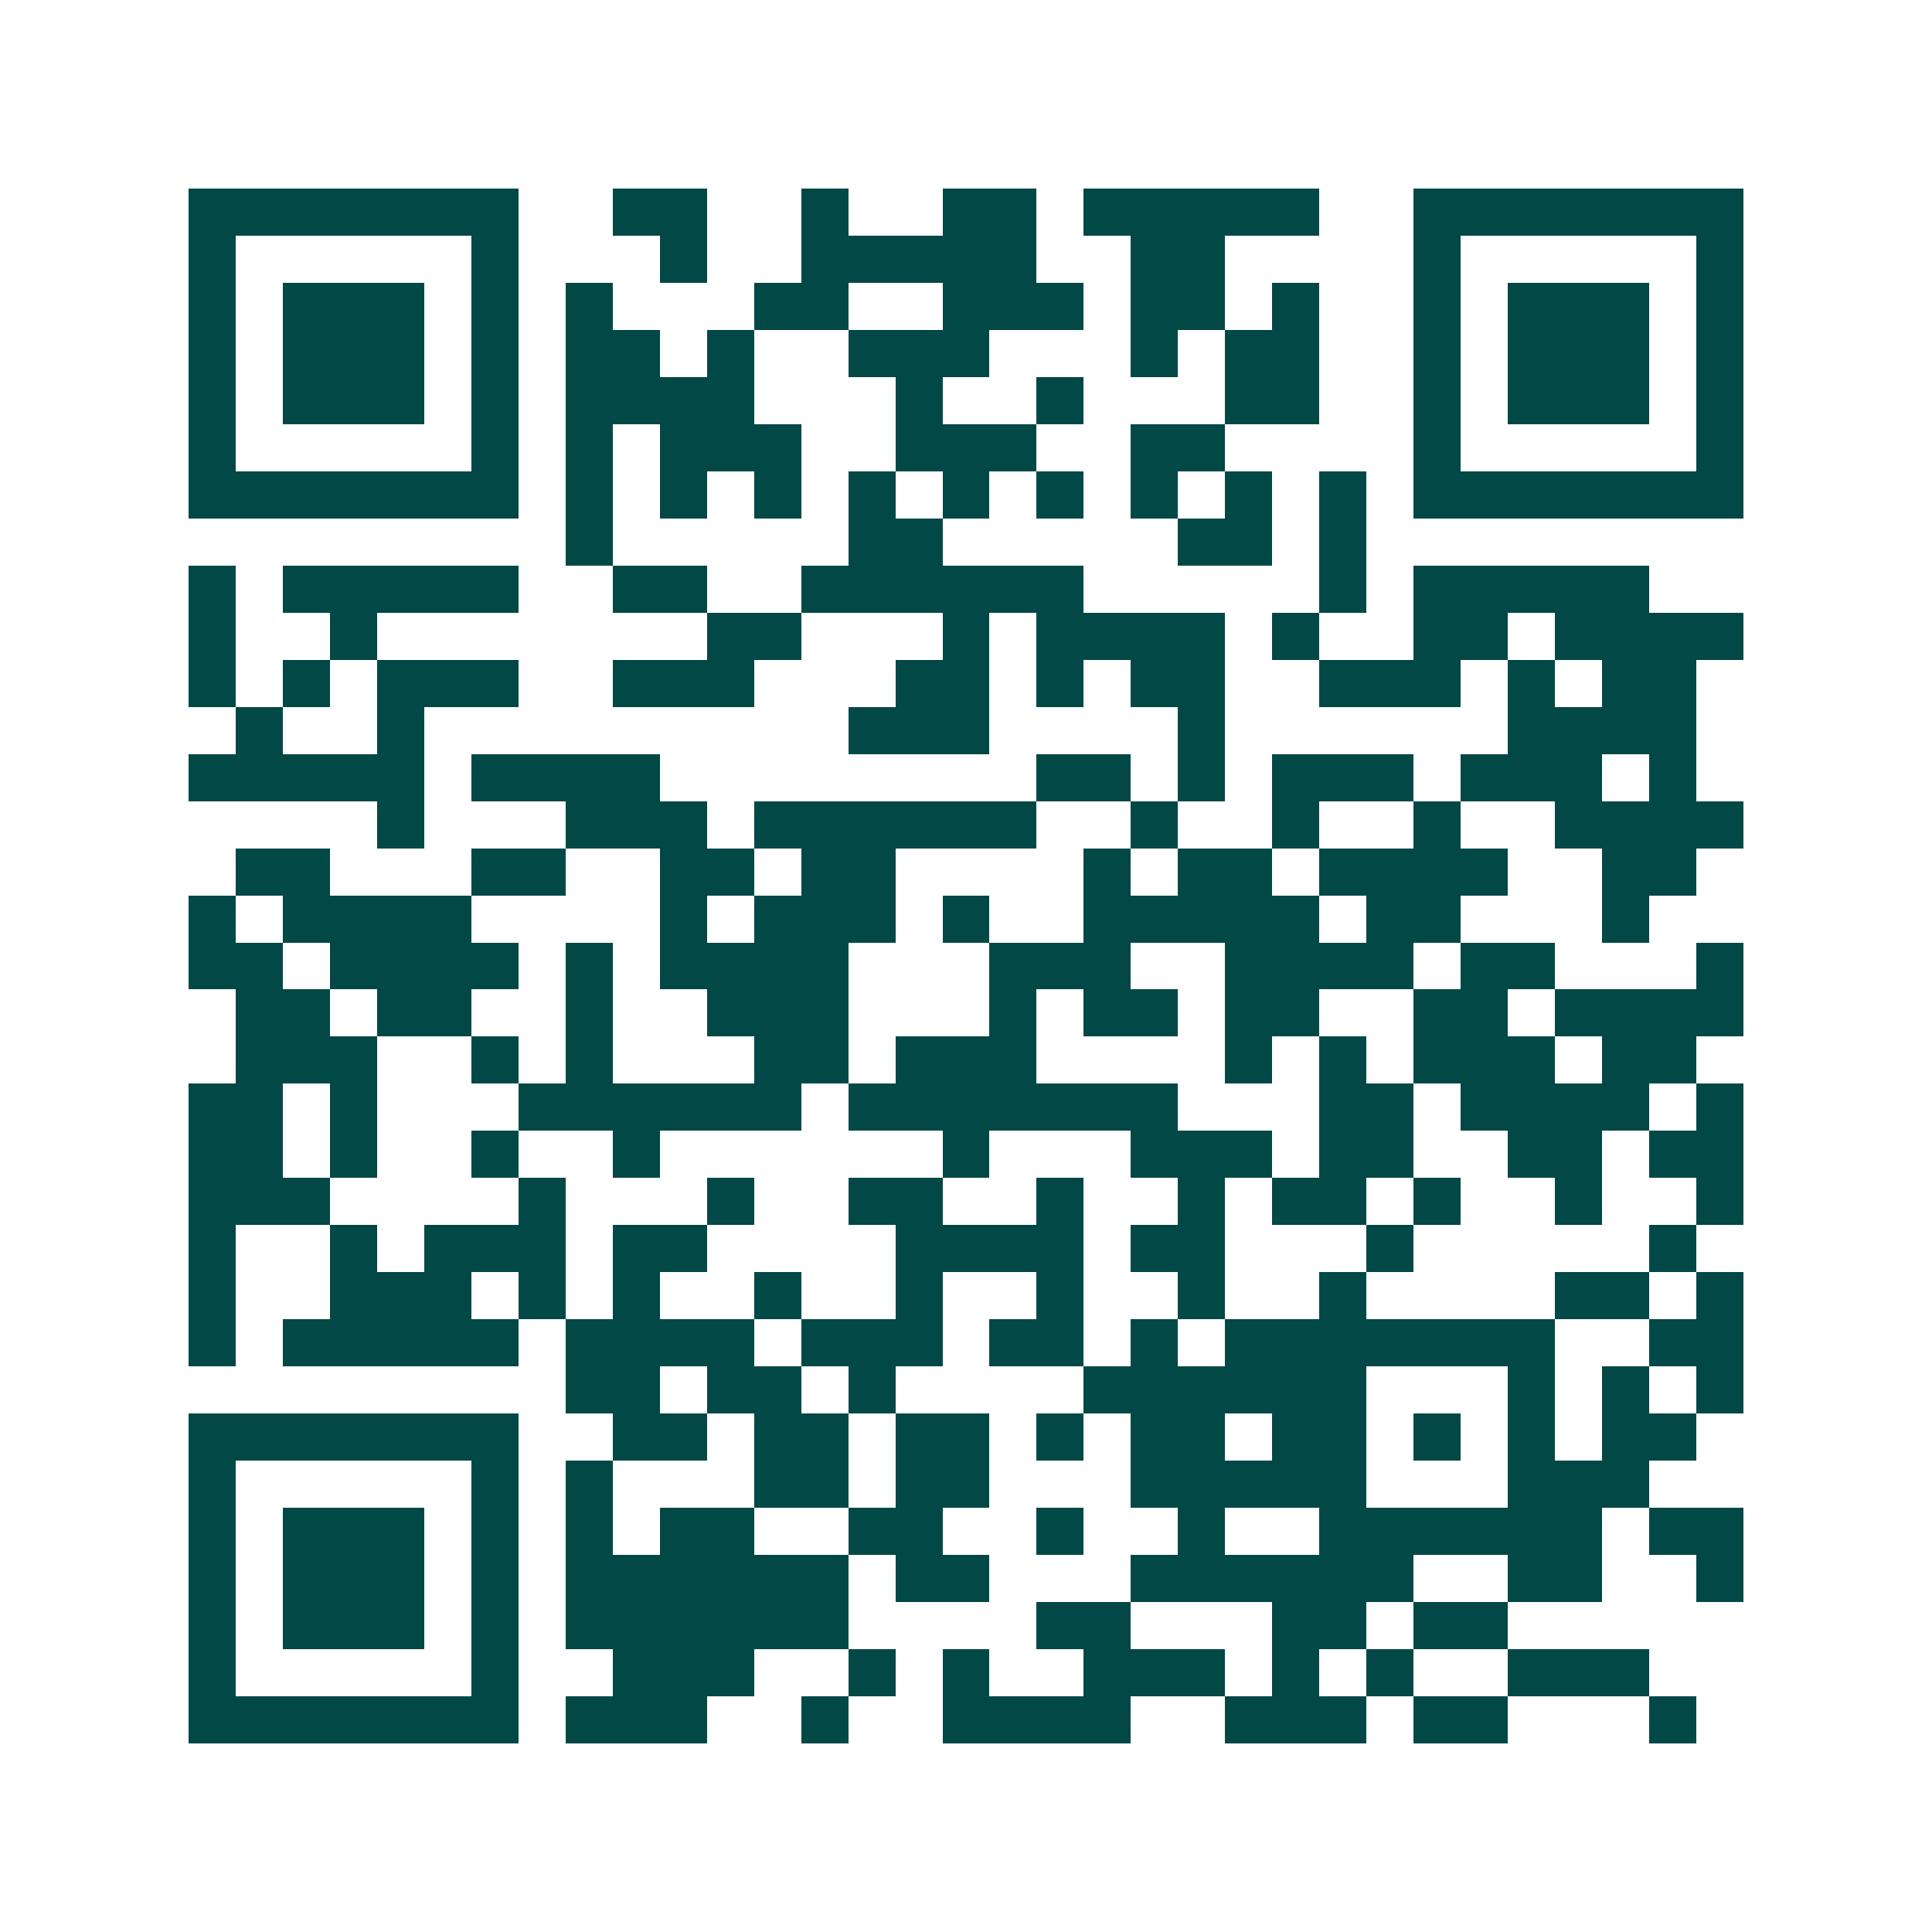 <svg xmlns="http://www.w3.org/2000/svg" width="200" height="200" viewBox="0 0 41 41" shape-rendering="crispEdges"><path fill="#ffffff" d="M0 0h41v41H0z"/><path stroke="#014847" d="M4 4.5h7m2 0h2m2 0h1m2 0h2m1 0h5m2 0h7M4 5.5h1m5 0h1m3 0h1m2 0h5m2 0h2m4 0h1m5 0h1M4 6.5h1m1 0h3m1 0h1m1 0h1m3 0h2m2 0h3m1 0h2m1 0h1m2 0h1m1 0h3m1 0h1M4 7.5h1m1 0h3m1 0h1m1 0h2m1 0h1m2 0h3m3 0h1m1 0h2m2 0h1m1 0h3m1 0h1M4 8.5h1m1 0h3m1 0h1m1 0h4m3 0h1m2 0h1m3 0h2m2 0h1m1 0h3m1 0h1M4 9.5h1m5 0h1m1 0h1m1 0h3m2 0h3m2 0h2m4 0h1m5 0h1M4 10.5h7m1 0h1m1 0h1m1 0h1m1 0h1m1 0h1m1 0h1m1 0h1m1 0h1m1 0h1m1 0h7M12 11.5h1m5 0h2m5 0h2m1 0h1M4 12.5h1m1 0h5m2 0h2m2 0h6m5 0h1m1 0h5M4 13.5h1m2 0h1m7 0h2m3 0h1m1 0h4m1 0h1m2 0h2m1 0h4M4 14.5h1m1 0h1m1 0h3m2 0h3m3 0h2m1 0h1m1 0h2m2 0h3m1 0h1m1 0h2M5 15.5h1m2 0h1m9 0h3m4 0h1m6 0h4M4 16.5h5m1 0h4m8 0h2m1 0h1m1 0h3m1 0h3m1 0h1M8 17.5h1m3 0h3m1 0h6m2 0h1m2 0h1m2 0h1m2 0h4M5 18.5h2m3 0h2m2 0h2m1 0h2m4 0h1m1 0h2m1 0h4m2 0h2M4 19.5h1m1 0h4m4 0h1m1 0h3m1 0h1m2 0h5m1 0h2m3 0h1M4 20.5h2m1 0h4m1 0h1m1 0h4m3 0h3m2 0h4m1 0h2m3 0h1M5 21.5h2m1 0h2m2 0h1m2 0h3m3 0h1m1 0h2m1 0h2m2 0h2m1 0h4M5 22.5h3m2 0h1m1 0h1m3 0h2m1 0h3m4 0h1m1 0h1m1 0h3m1 0h2M4 23.5h2m1 0h1m3 0h6m1 0h7m3 0h2m1 0h4m1 0h1M4 24.5h2m1 0h1m2 0h1m2 0h1m6 0h1m3 0h3m1 0h2m2 0h2m1 0h2M4 25.5h3m4 0h1m3 0h1m2 0h2m2 0h1m2 0h1m1 0h2m1 0h1m2 0h1m2 0h1M4 26.5h1m2 0h1m1 0h3m1 0h2m4 0h4m1 0h2m3 0h1m5 0h1M4 27.5h1m2 0h3m1 0h1m1 0h1m2 0h1m2 0h1m2 0h1m2 0h1m2 0h1m4 0h2m1 0h1M4 28.5h1m1 0h5m1 0h4m1 0h3m1 0h2m1 0h1m1 0h7m2 0h2M12 29.5h2m1 0h2m1 0h1m4 0h6m3 0h1m1 0h1m1 0h1M4 30.5h7m2 0h2m1 0h2m1 0h2m1 0h1m1 0h2m1 0h2m1 0h1m1 0h1m1 0h2M4 31.5h1m5 0h1m1 0h1m3 0h2m1 0h2m3 0h5m3 0h3M4 32.5h1m1 0h3m1 0h1m1 0h1m1 0h2m2 0h2m2 0h1m2 0h1m2 0h6m1 0h2M4 33.5h1m1 0h3m1 0h1m1 0h6m1 0h2m3 0h6m2 0h2m2 0h1M4 34.5h1m1 0h3m1 0h1m1 0h6m4 0h2m3 0h2m1 0h2M4 35.5h1m5 0h1m2 0h3m2 0h1m1 0h1m2 0h3m1 0h1m1 0h1m2 0h3M4 36.5h7m1 0h3m2 0h1m2 0h4m2 0h3m1 0h2m3 0h1"/></svg>
